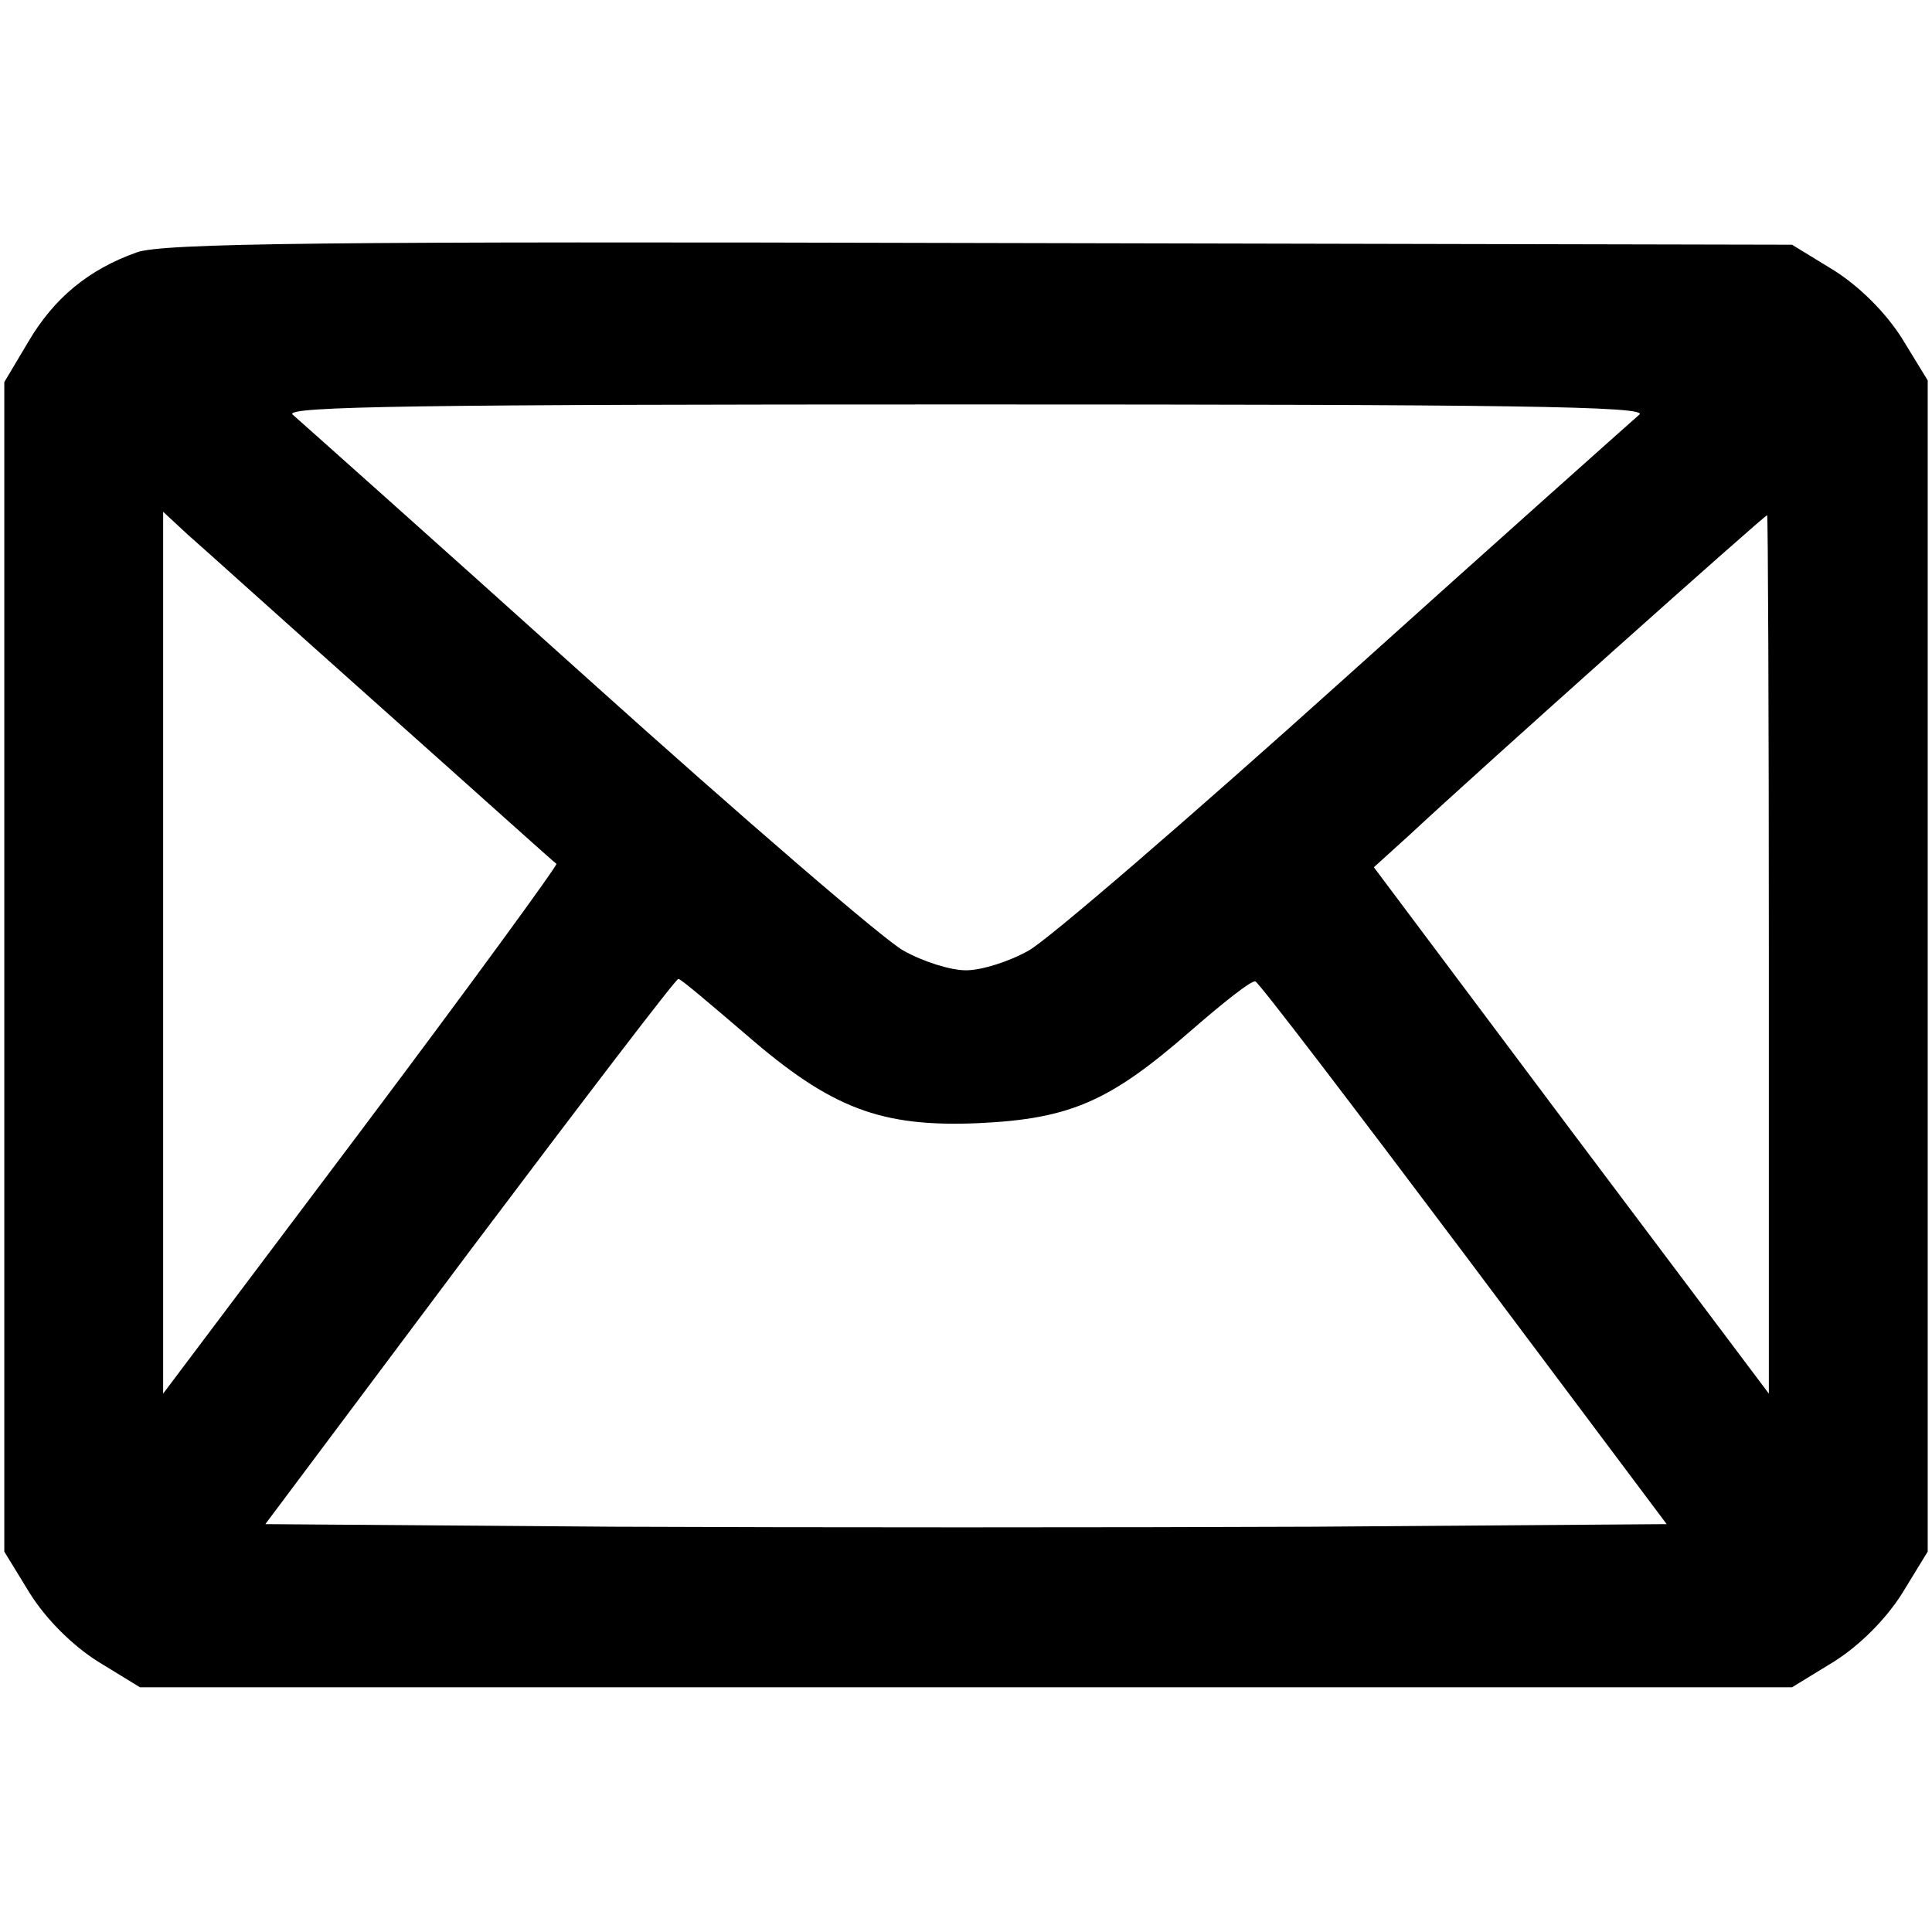 <?xml version="1.0" standalone="no"?>
<!DOCTYPE svg PUBLIC "-//W3C//DTD SVG 20010904//EN"
 "http://www.w3.org/TR/2001/REC-SVG-20010904/DTD/svg10.dtd">
<svg version="1.0" xmlns="http://www.w3.org/2000/svg"
 width="225pt" height="225pt" viewBox="0 0 225 225"
 preserveAspectRatio="xMidYMid meet">

<g transform="translate(0,225) scale(0.1,-0.1)"
fill="#000000" stroke="none">
<path d="M159 1956 c-56 -20 -96 -53 -126 -104 l-28 -47 0 -681 0 -681 30 -49
c19 -30 49 -60 79 -79 l49 -30 962 0 962 0 49 30 c30 19 60 49 79 79 l30 49 0
682 0 682 -30 49 c-19 30 -49 60 -79 79 l-49 30 -946 2 c-756 2 -953 0 -982
-11z m1750 -189 c-8 -7 -163 -145 -343 -307 -180 -162 -346 -305 -368 -317
-23 -13 -55 -23 -73 -23 -18 0 -50 10 -73 23 -22 12 -188 155 -368 317 -180
162 -335 300 -343 307 -13 10 153 12 784 12 631 0 797 -2 784 -12z m-1464
-342 c110 -98 201 -180 203 -181 2 -1 -100 -141 -227 -310 l-231 -307 0 513 0
514 28 -26 c15 -13 117 -105 227 -203z m1615 -287 l0 -511 -230 306 -230 307
43 39 c76 71 412 371 415 371 1 0 2 -230 2 -512z m-1191 -93 c99 -86 157 -108
271 -103 107 5 153 26 245 106 39 34 73 61 77 59 4 -1 113 -144 243 -317 l236
-315 -411 -3 c-226 -1 -594 -1 -816 0 l-405 3 238 318 c131 174 240 317 243
317 3 0 38 -30 79 -65z"/>
</g>
</svg>
